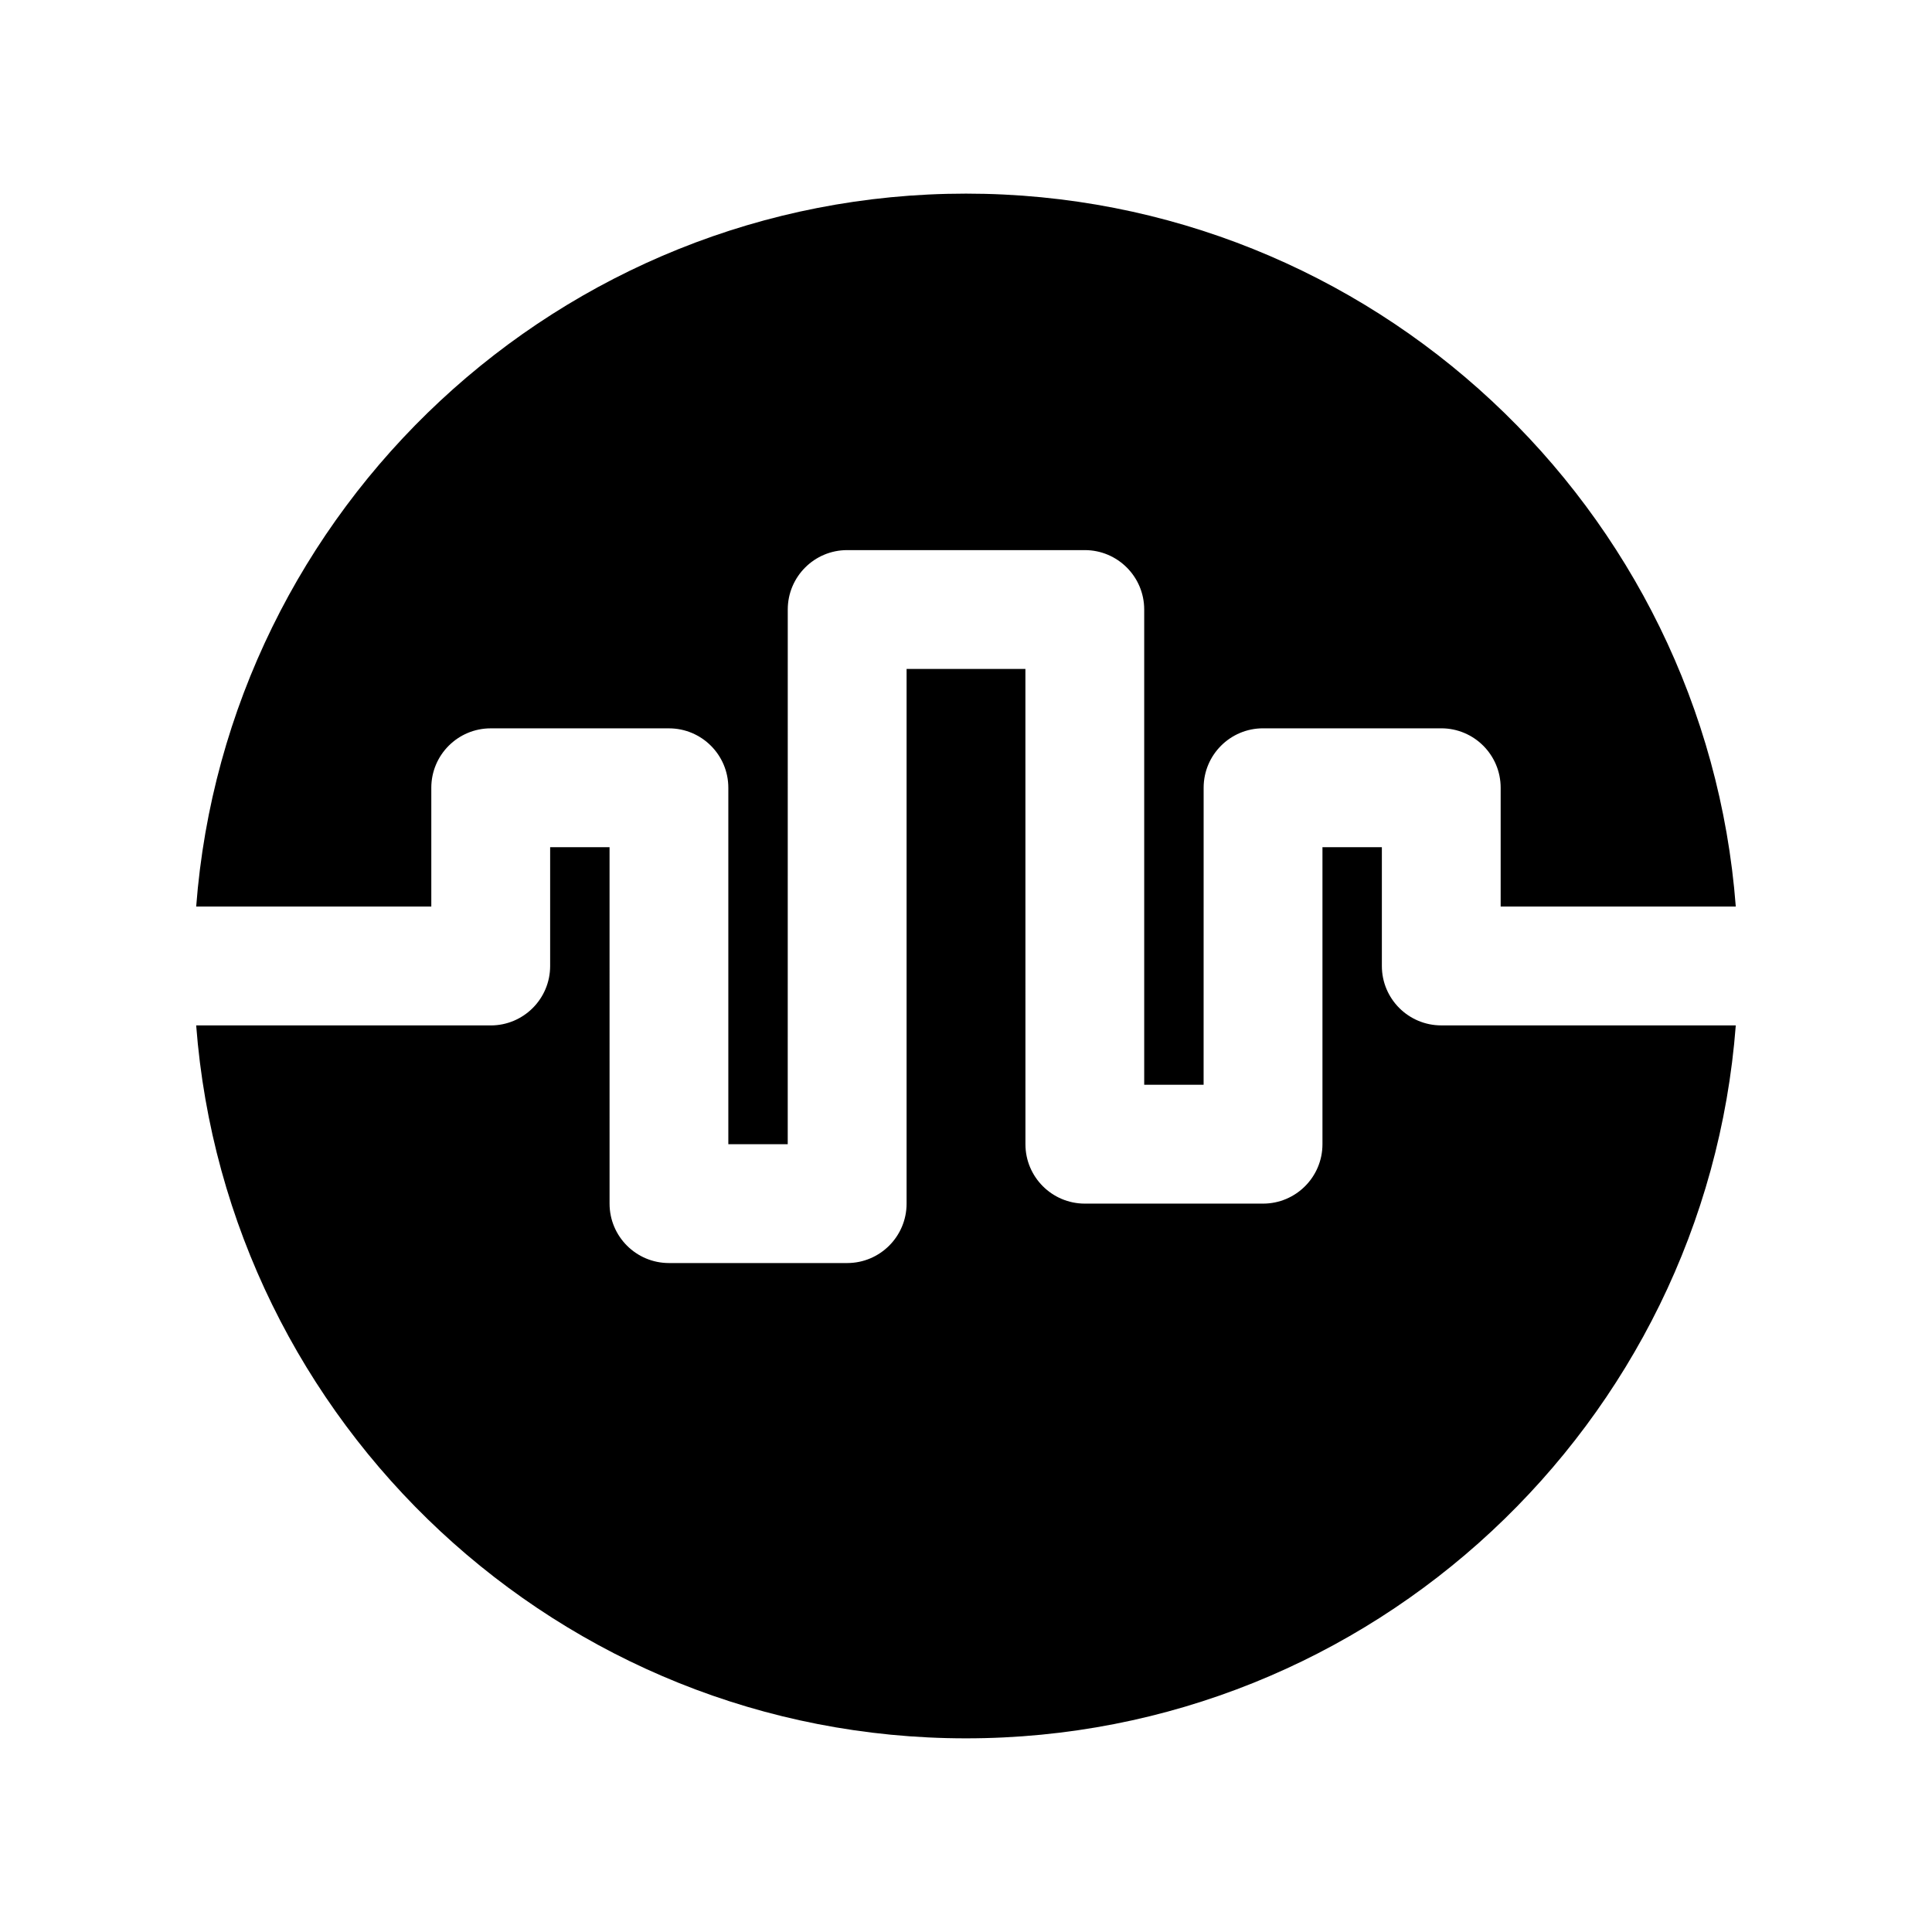 <?xml version="1.0" encoding="UTF-8"?>
<!-- The Best Svg Icon site in the world: iconSvg.co, Visit us! https://iconsvg.co -->
<svg fill="#000000" width="800px" height="800px" version="1.1" viewBox="144 144 512 512" xmlns="http://www.w3.org/2000/svg">
 <g>
  <path d="m258.3 384.25v-31.488c0-8.691 7.055-15.742 15.742-15.742h47.23c8.691 0 15.742 7.055 15.742 15.742v94.465h15.742l0.008-141.7c0-8.691 7.055-15.742 15.742-15.742h62.977c8.691 0 15.742 7.055 15.742 15.742v125.95h15.742l0.008-78.723c0-8.691 7.055-15.742 15.742-15.742h47.23c8.691 0 15.742 7.055 15.742 15.742v31.488h62.309c-8.066-105.52-96.445-188.93-204-188.93-107.56 0-195.94 83.414-204.01 188.93z"/>
  <path d="m525.95 415.74c-8.691 0-15.742-7.055-15.742-15.742v-31.488h-15.742v78.719c0 8.691-7.055 15.742-15.742 15.742h-47.23c-8.691 0-15.742-7.055-15.742-15.742l-0.008-125.95h-31.488v141.7c0 8.691-7.055 15.742-15.742 15.742h-47.23c-8.691 0-15.742-7.055-15.742-15.742l-0.004-94.461h-15.742v31.488c0 8.691-7.055 15.742-15.742 15.742h-78.062c8.074 105.52 96.453 188.93 204.01 188.93 107.55 0 195.93-83.402 204-188.93z"/>
 </g>
</svg>